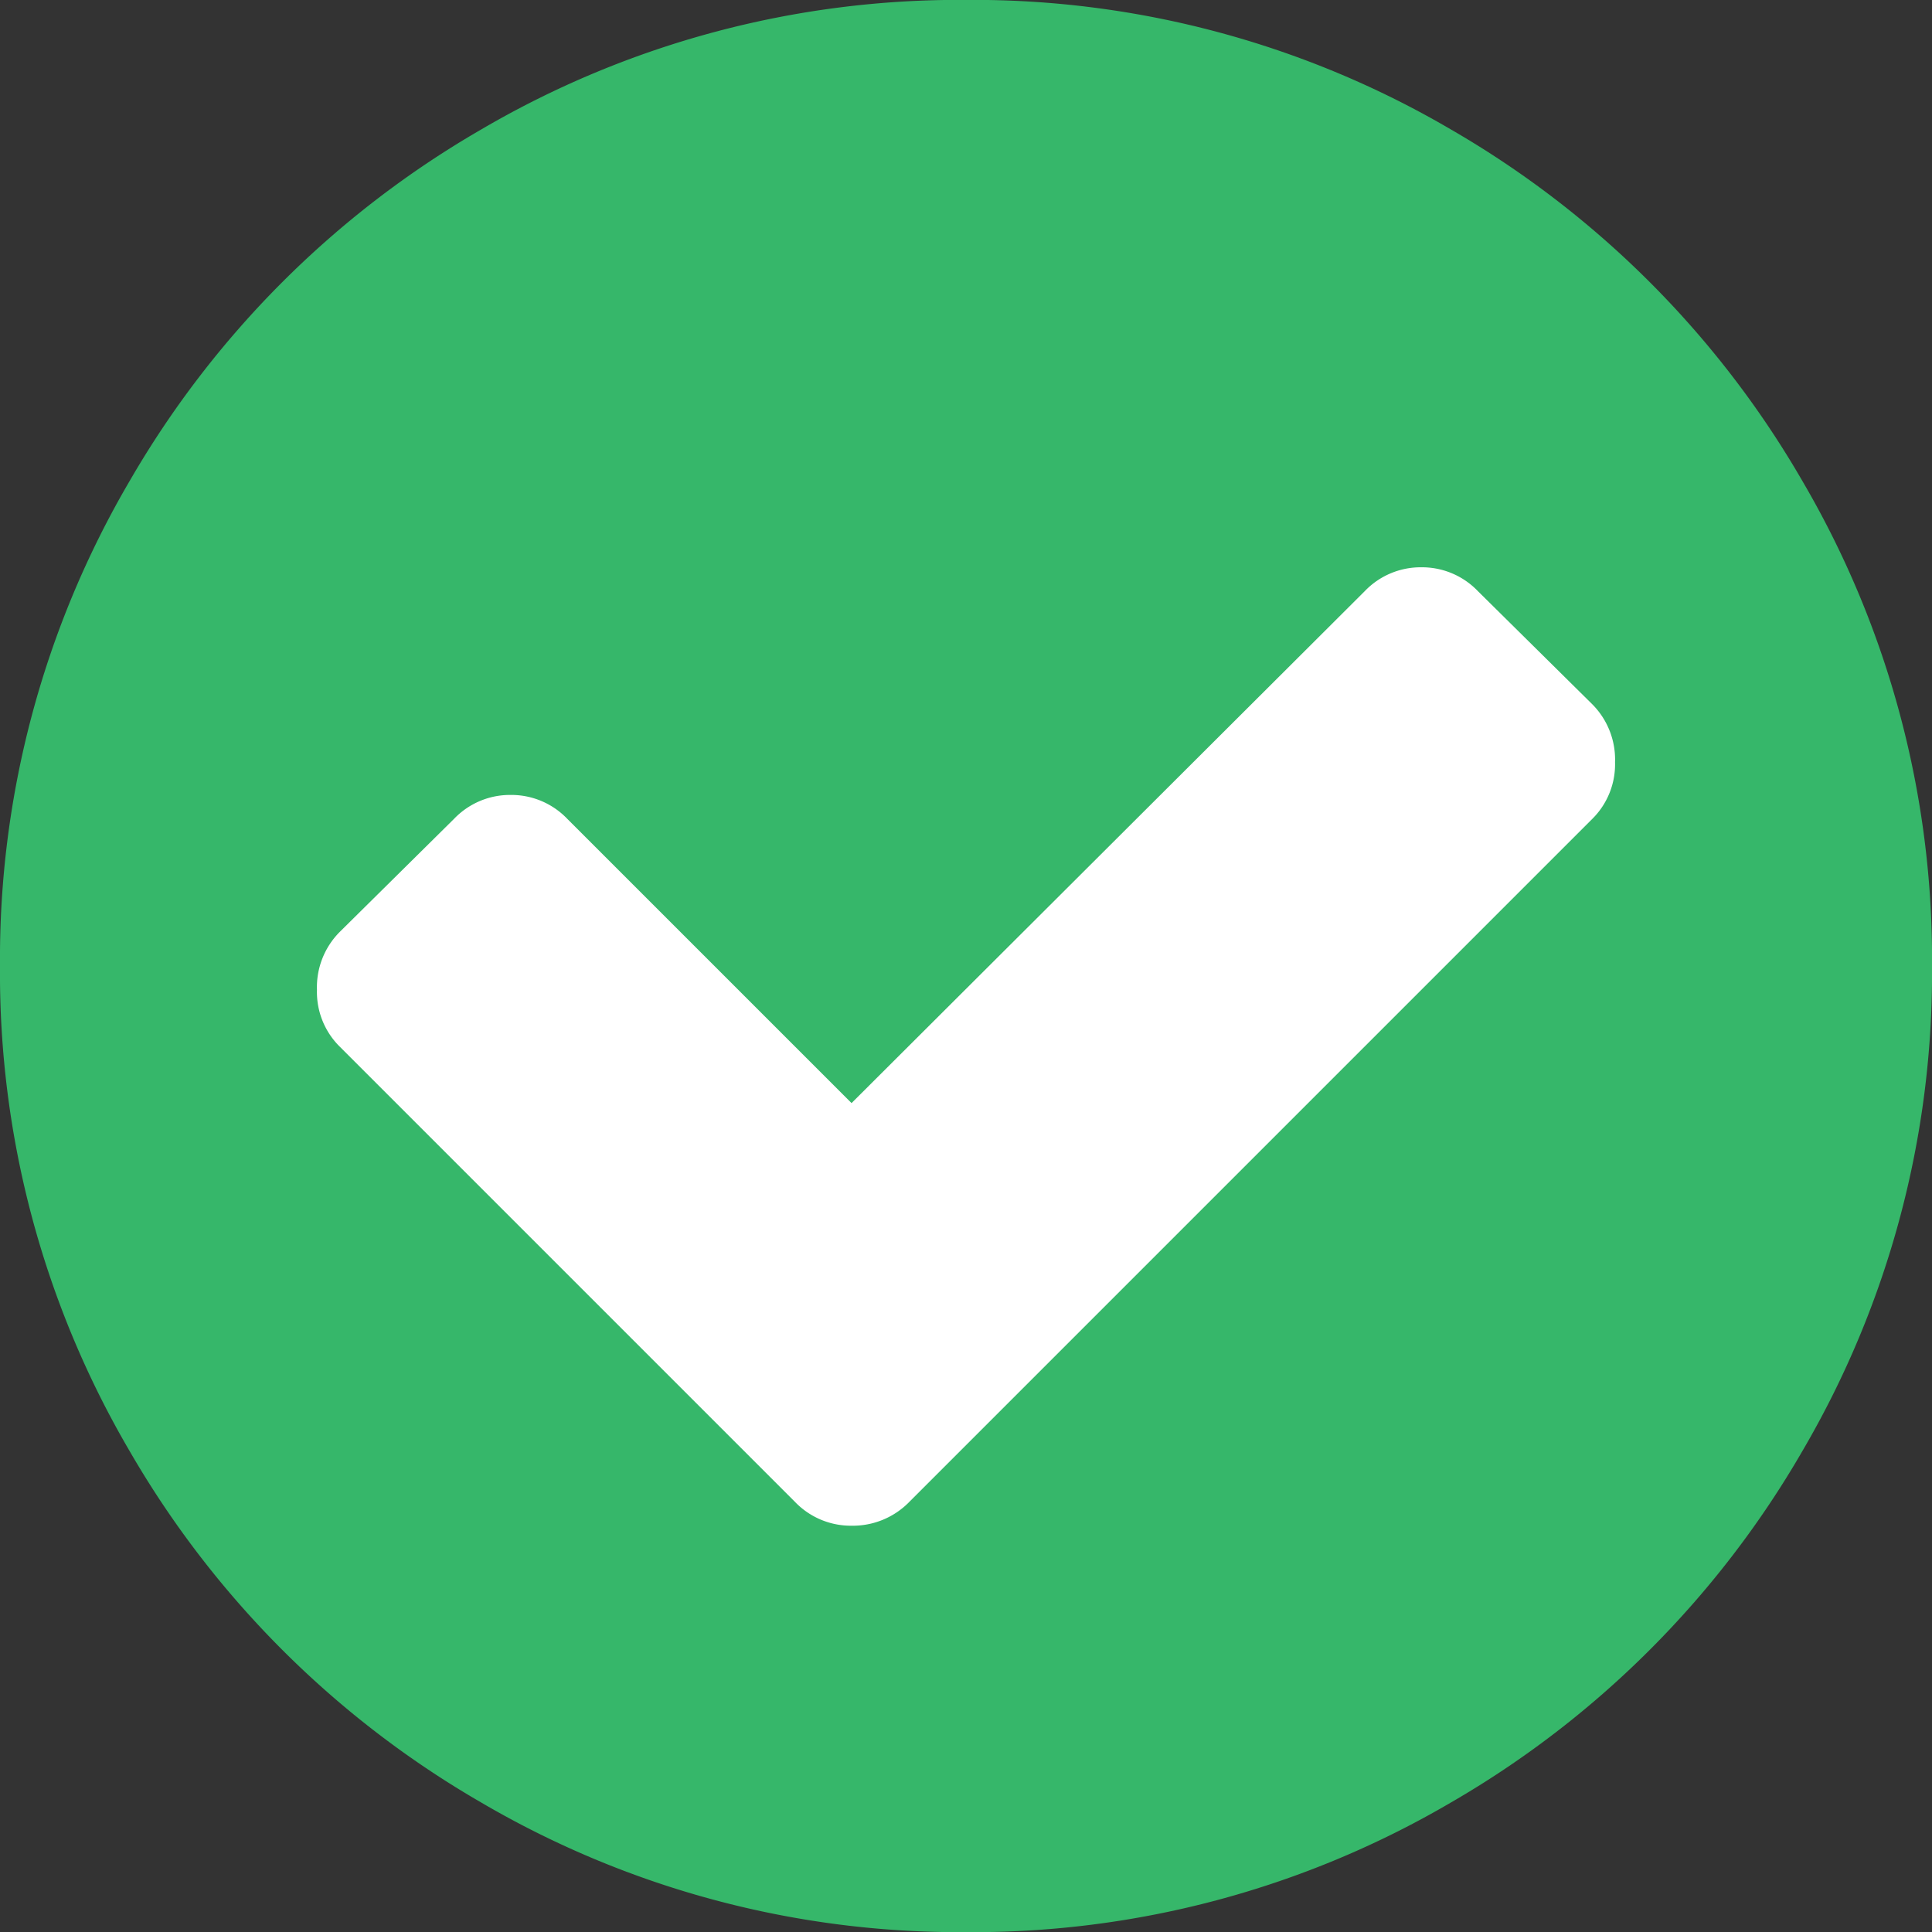 <svg xmlns="http://www.w3.org/2000/svg" width="128.571" height="128.571" viewBox="0 0 128.571 128.571">
  <rect x="0" y="0" width="128.571" height="128.571" fill="#333333" stroke="none"/>
  <g id="Group_2924" data-name="Group 2924" transform="translate(1150 -7781.143)">
    <ellipse id="Ellipse_97" data-name="Ellipse 97" cx="49.5" cy="49" rx="49.5" ry="49" transform="translate(-1137 7796)" fill="#fff"/>
    <path id="Path_2961" data-name="Path 2961" d="M107.478-67.132a5.214,5.214,0,0,0-1.507-3.85l-7.617-7.533a5.148,5.148,0,0,0-3.767-1.59,5.148,5.148,0,0,0-3.767,1.59L56.669-44.448,37.751-63.365a5.148,5.148,0,0,0-3.767-1.59,5.148,5.148,0,0,0-3.767,1.59L22.6-55.831a5.214,5.214,0,0,0-1.507,3.85A5.111,5.111,0,0,0,22.6-48.214l30.3,30.3a5.148,5.148,0,0,0,3.767,1.59,5.245,5.245,0,0,0,3.85-1.59l45.452-45.452A5.111,5.111,0,0,0,107.478-67.132ZM119.95-85.84a62.886,62.886,0,0,1,8.622,32.268A62.886,62.886,0,0,1,119.95-21.3a64,64,0,0,1-23.4,23.4,62.886,62.886,0,0,1-32.268,8.622A62.886,62.886,0,0,1,32.017,2.093a64,64,0,0,1-23.4-23.4A62.886,62.886,0,0,1,0-53.571,62.886,62.886,0,0,1,8.622-85.84a64,64,0,0,1,23.4-23.4,62.886,62.886,0,0,1,32.268-8.622,62.886,62.886,0,0,1,32.268,8.622A64,64,0,0,1,119.95-85.84Z" transform="translate(-1150 7899)" fill="#36b76a"/>
  </g>
</svg>
